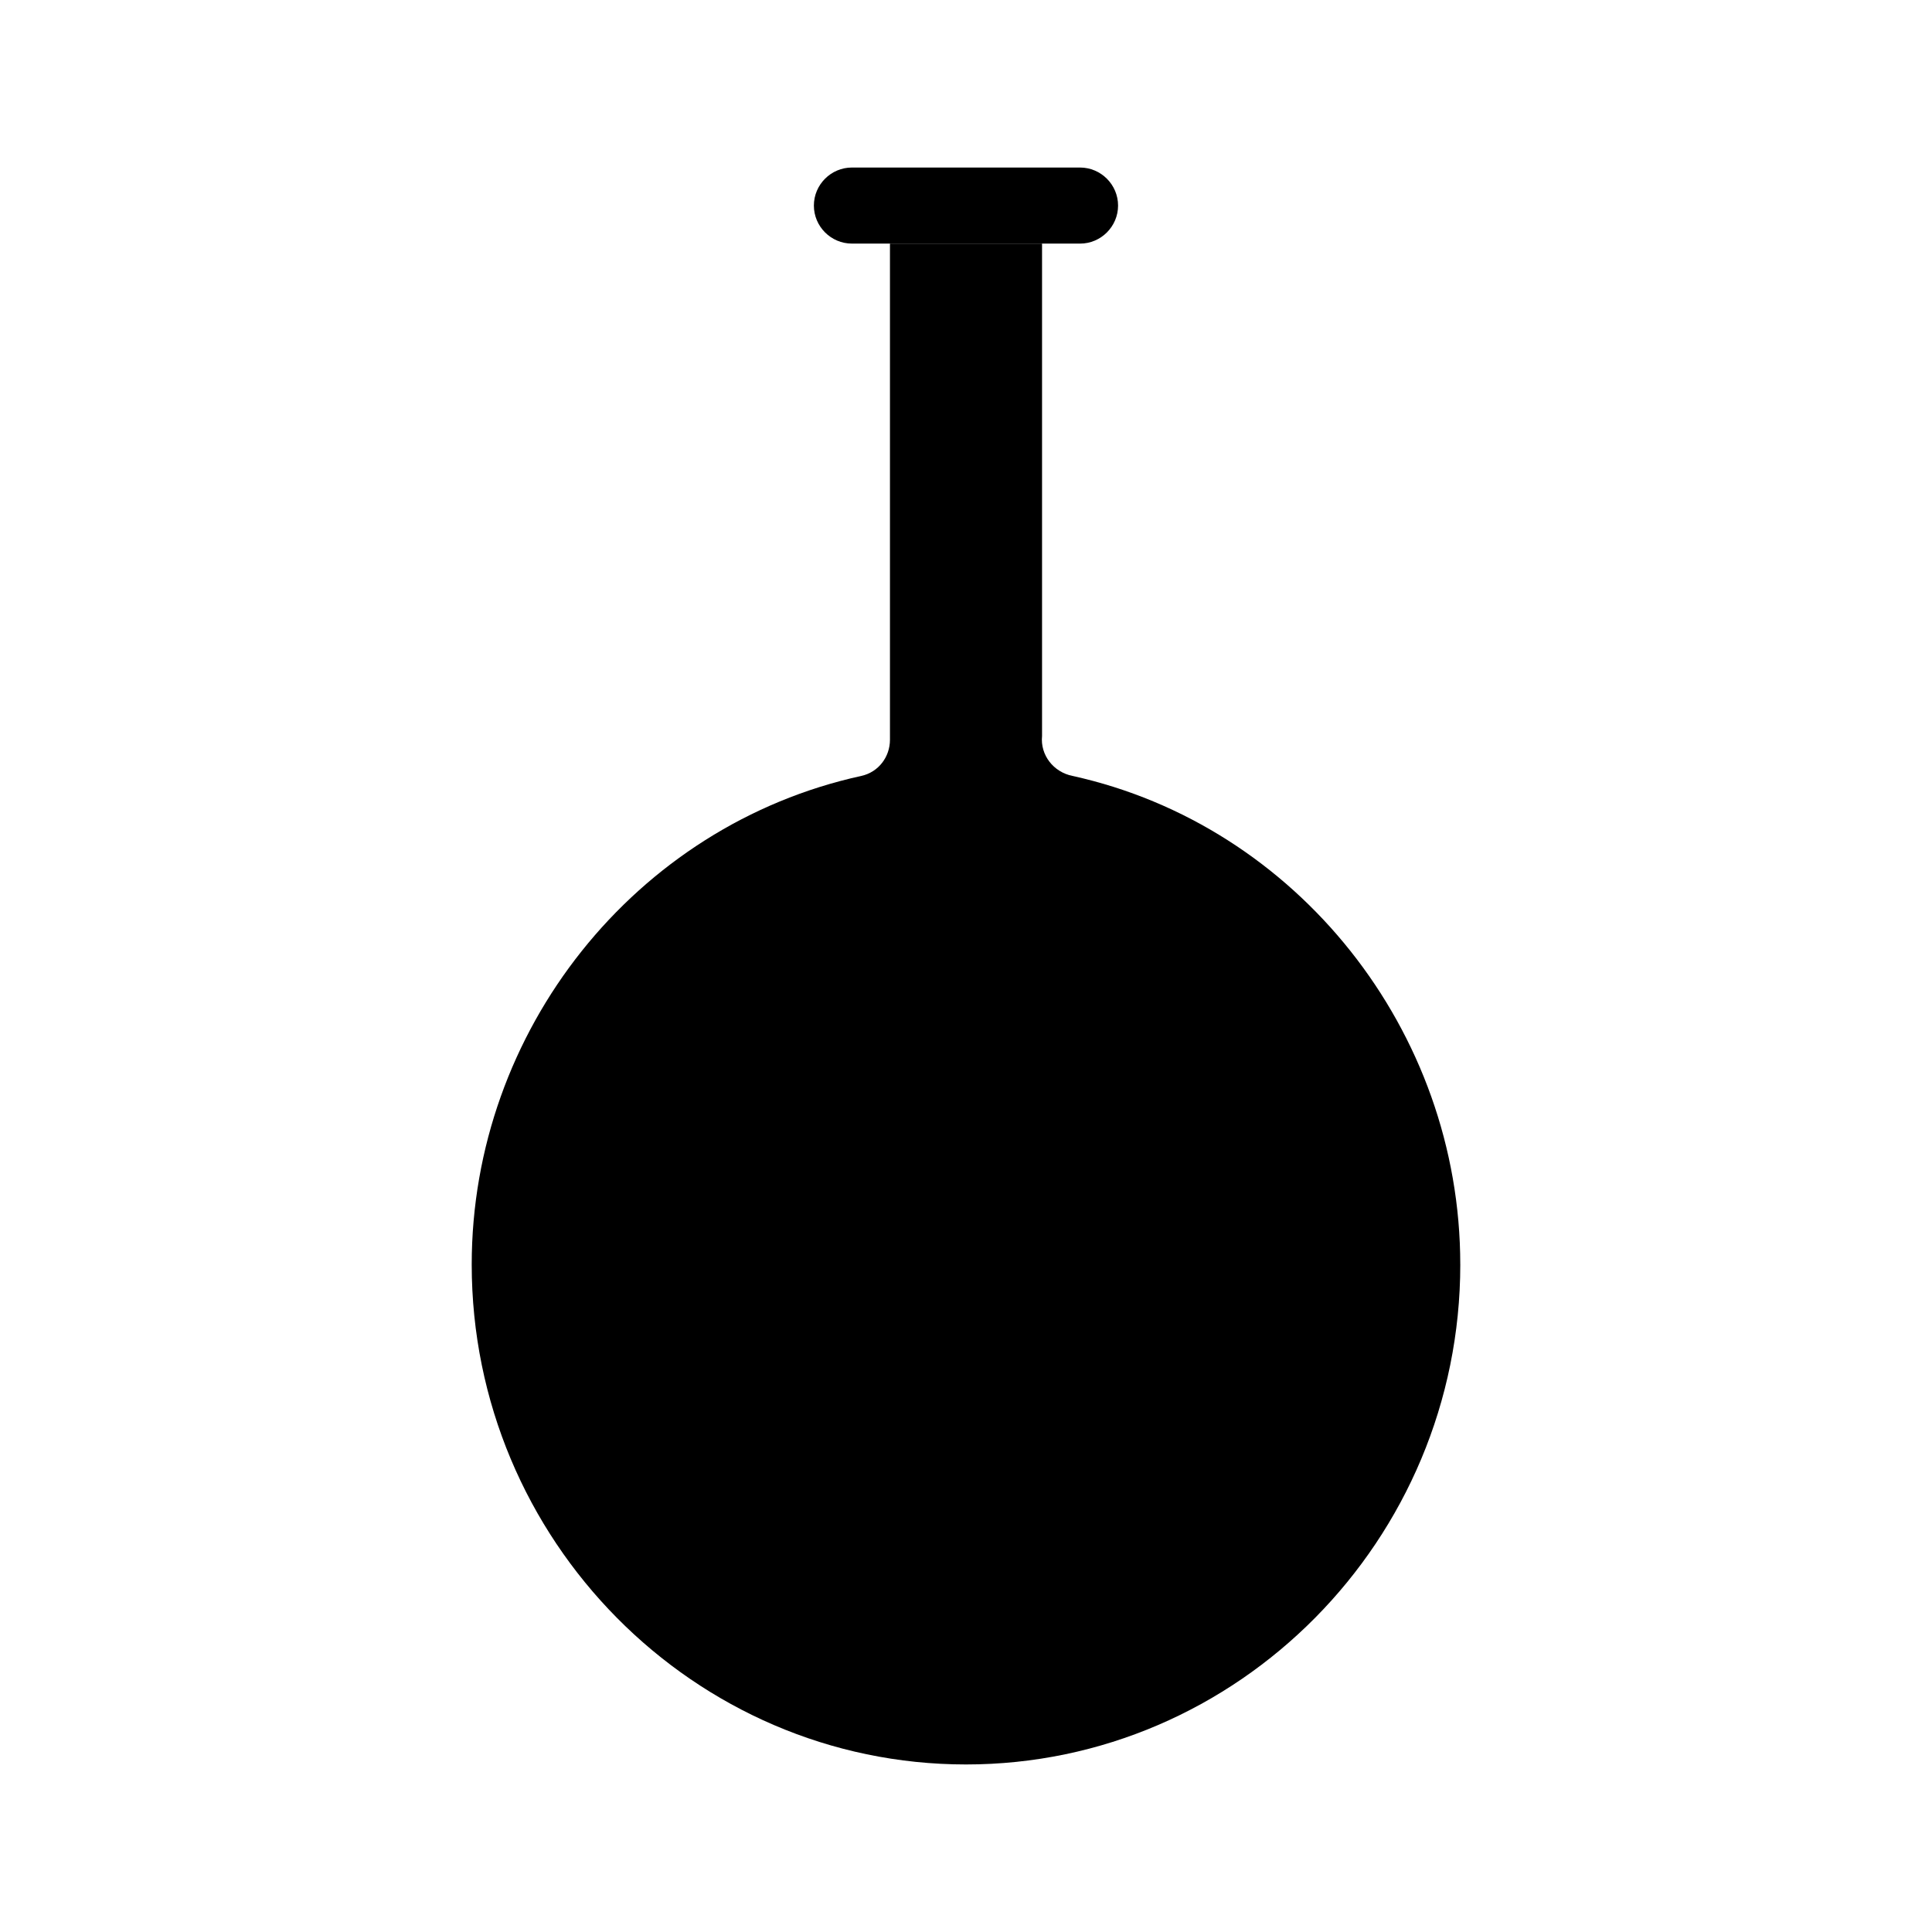 <?xml version="1.0" encoding="UTF-8"?>
<!-- Uploaded to: ICON Repo, www.svgrepo.com, Generator: ICON Repo Mixer Tools -->
<svg fill="#000000" width="800px" height="800px" version="1.1" viewBox="144 144 512 512" xmlns="http://www.w3.org/2000/svg">
 <g>
  <path d="m530.99 479.1c0 73.051-58.945 132.5-130.99 132.5-72.047 0-130.99-59.449-130.99-132.5 0-61.969 43.328-116.38 103.28-129.48 4.535-1.008 7.559-5.039 7.559-9.574v-131.49h40.305v130.49c-0.504 5.039 3.023 9.574 8.062 10.578 59.445 13.098 102.77 67.512 102.77 129.48z"/>
  <path d="m440.3 198.48c0 5.543-4.535 10.078-10.078 10.078l-60.457-0.004c-5.543 0-10.078-4.535-10.078-10.078 0-5.543 4.535-10.078 10.078-10.078h60.457c5.543 0.004 10.078 4.539 10.078 10.082z"/>
 </g>
</svg>